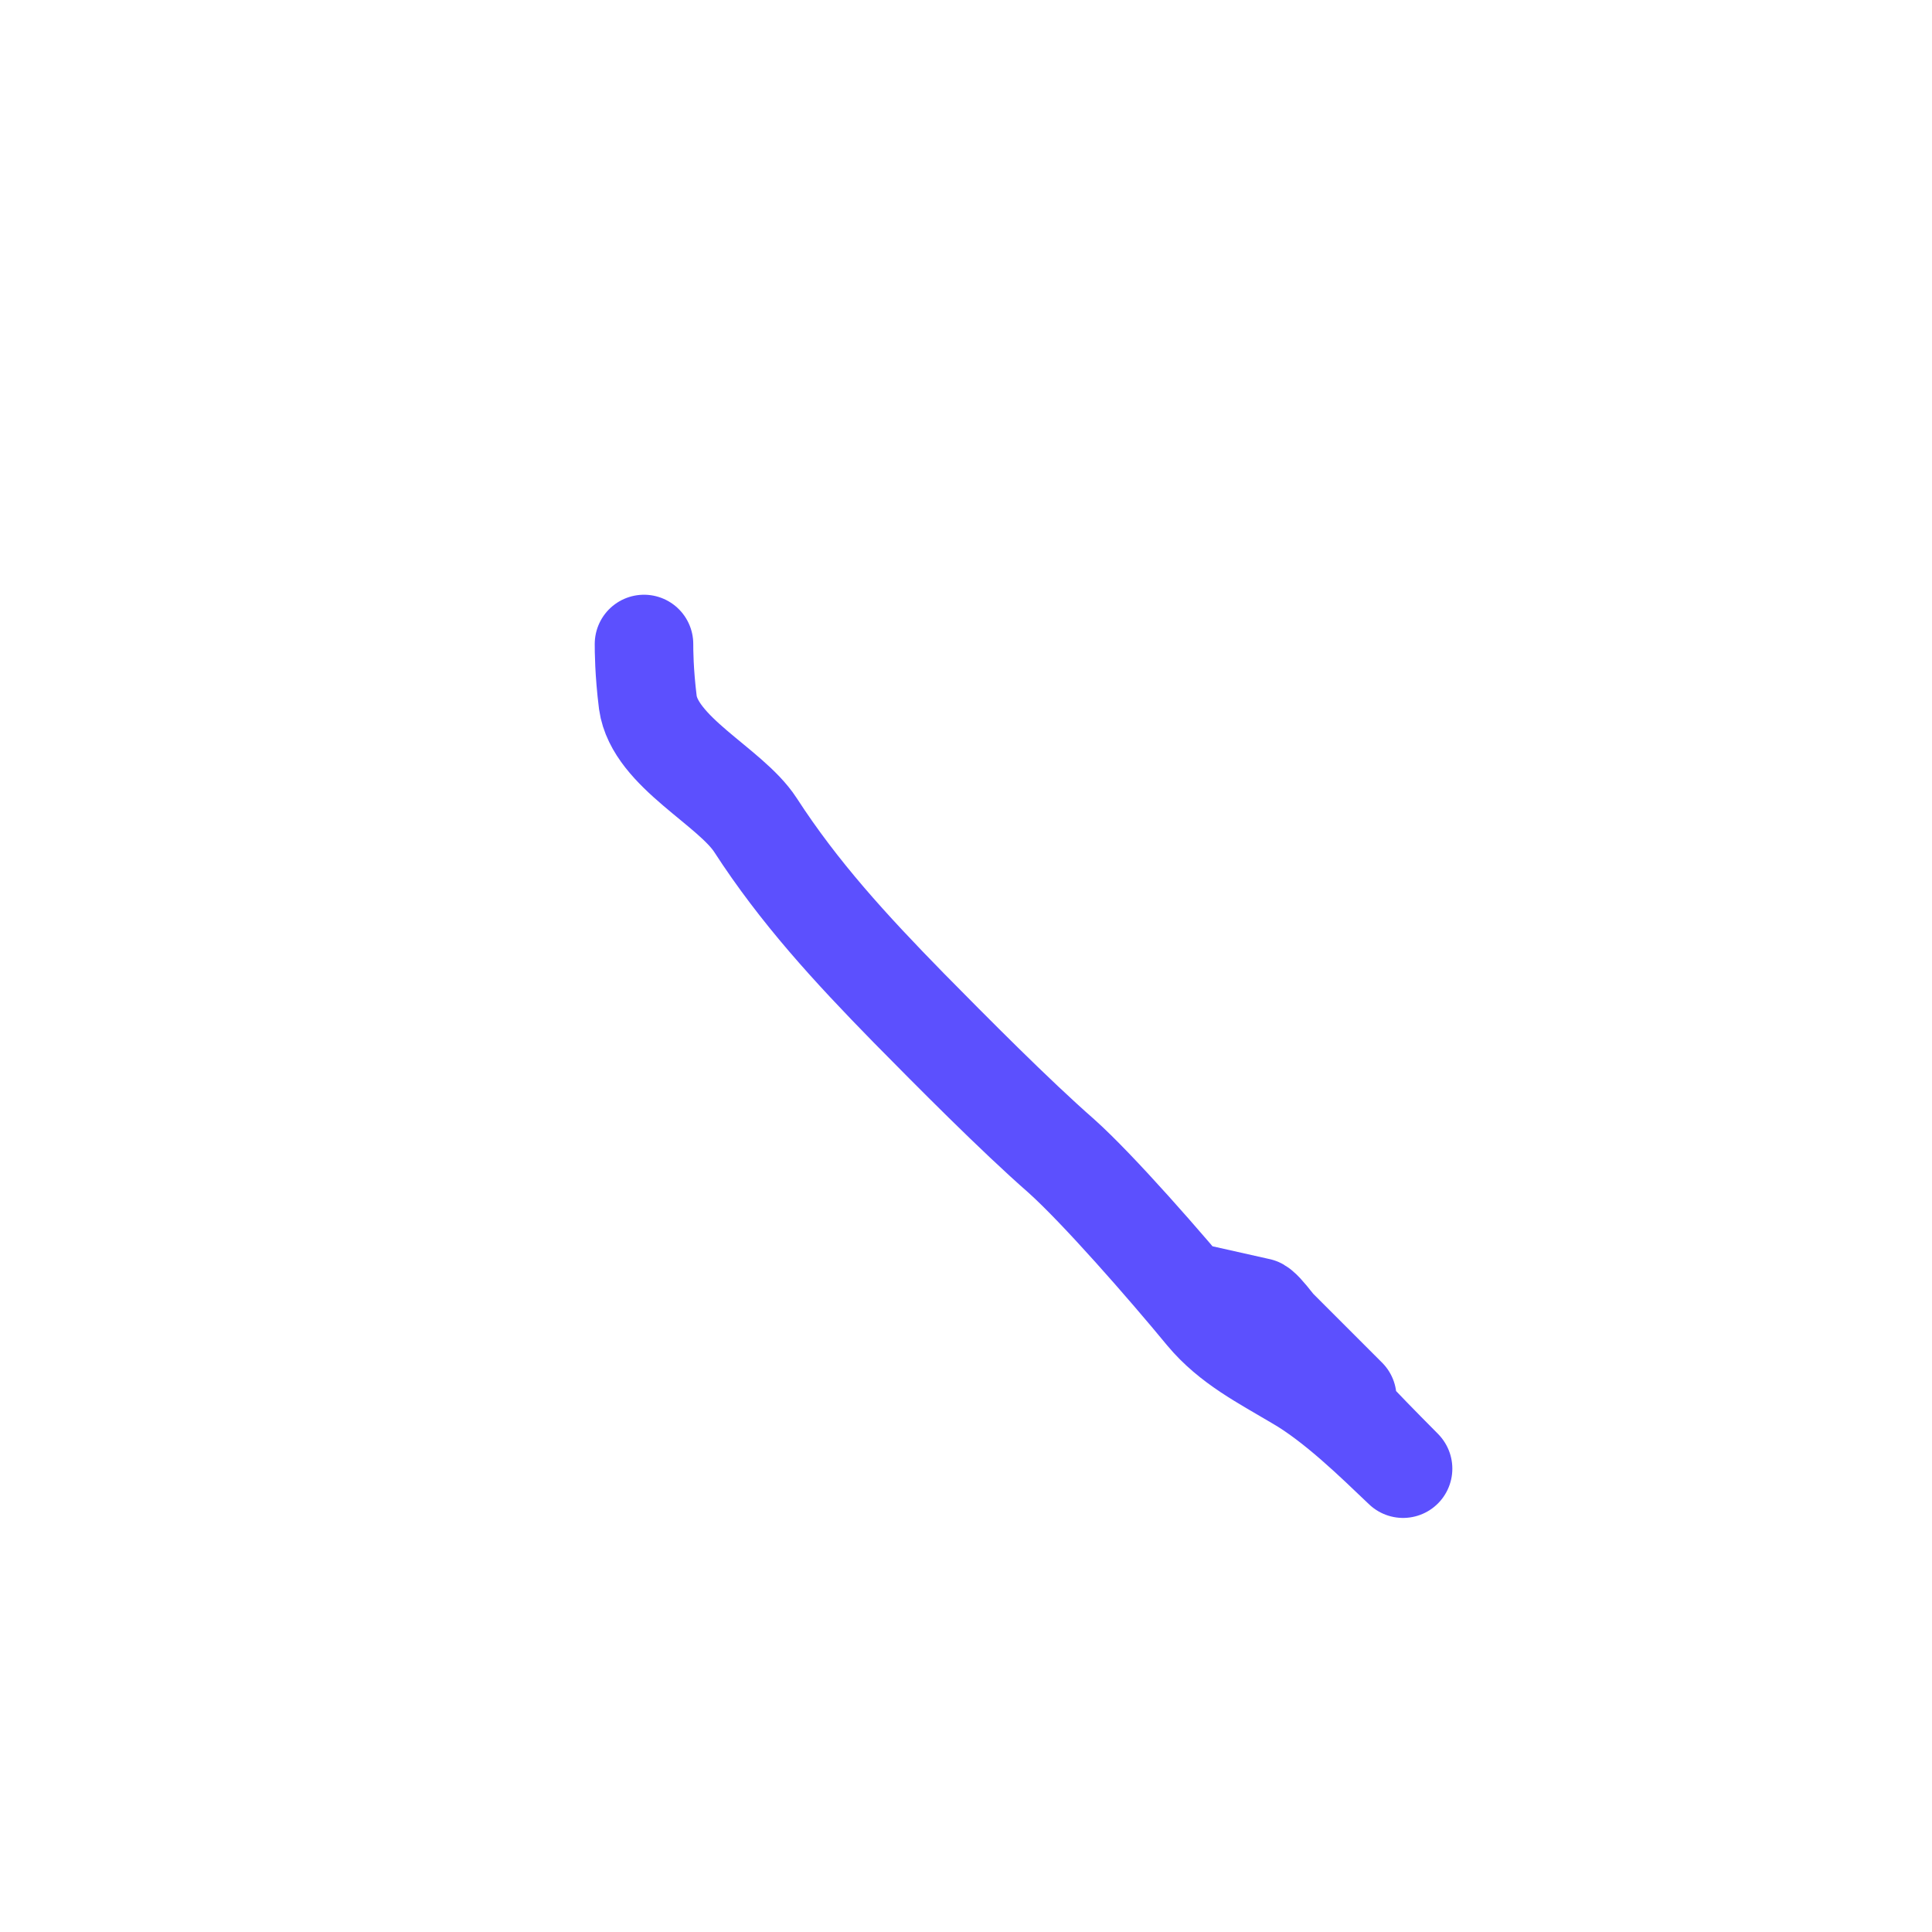 <?xml version="1.0" encoding="utf-8"?>
<svg xmlns="http://www.w3.org/2000/svg" fill="none" height="100%" overflow="visible" preserveAspectRatio="none" style="display: block;" viewBox="0 0 3 3" width="100%">
<path d="M1 1C1 1.009 1 1.043 1.006 1.091C1.017 1.168 1.134 1.221 1.173 1.281C1.241 1.386 1.32 1.472 1.411 1.565C1.477 1.632 1.576 1.732 1.648 1.795C1.705 1.846 1.81 1.966 1.871 2.04C1.91 2.087 1.962 2.113 2.014 2.144C2.073 2.178 2.135 2.239 2.176 2.278C2.199 2.3 2.079 2.183 2.027 2.118C1.988 2.069 1.962 2.031 1.953 2.029C1.957 2.035 1.979 2.057 2.001 2.079C2.022 2.1 2.044 2.122 2.092 2.17" id="Vector 1" stroke="#5C50FE" stroke-linecap="round" stroke-width="0.153"/>
</svg>